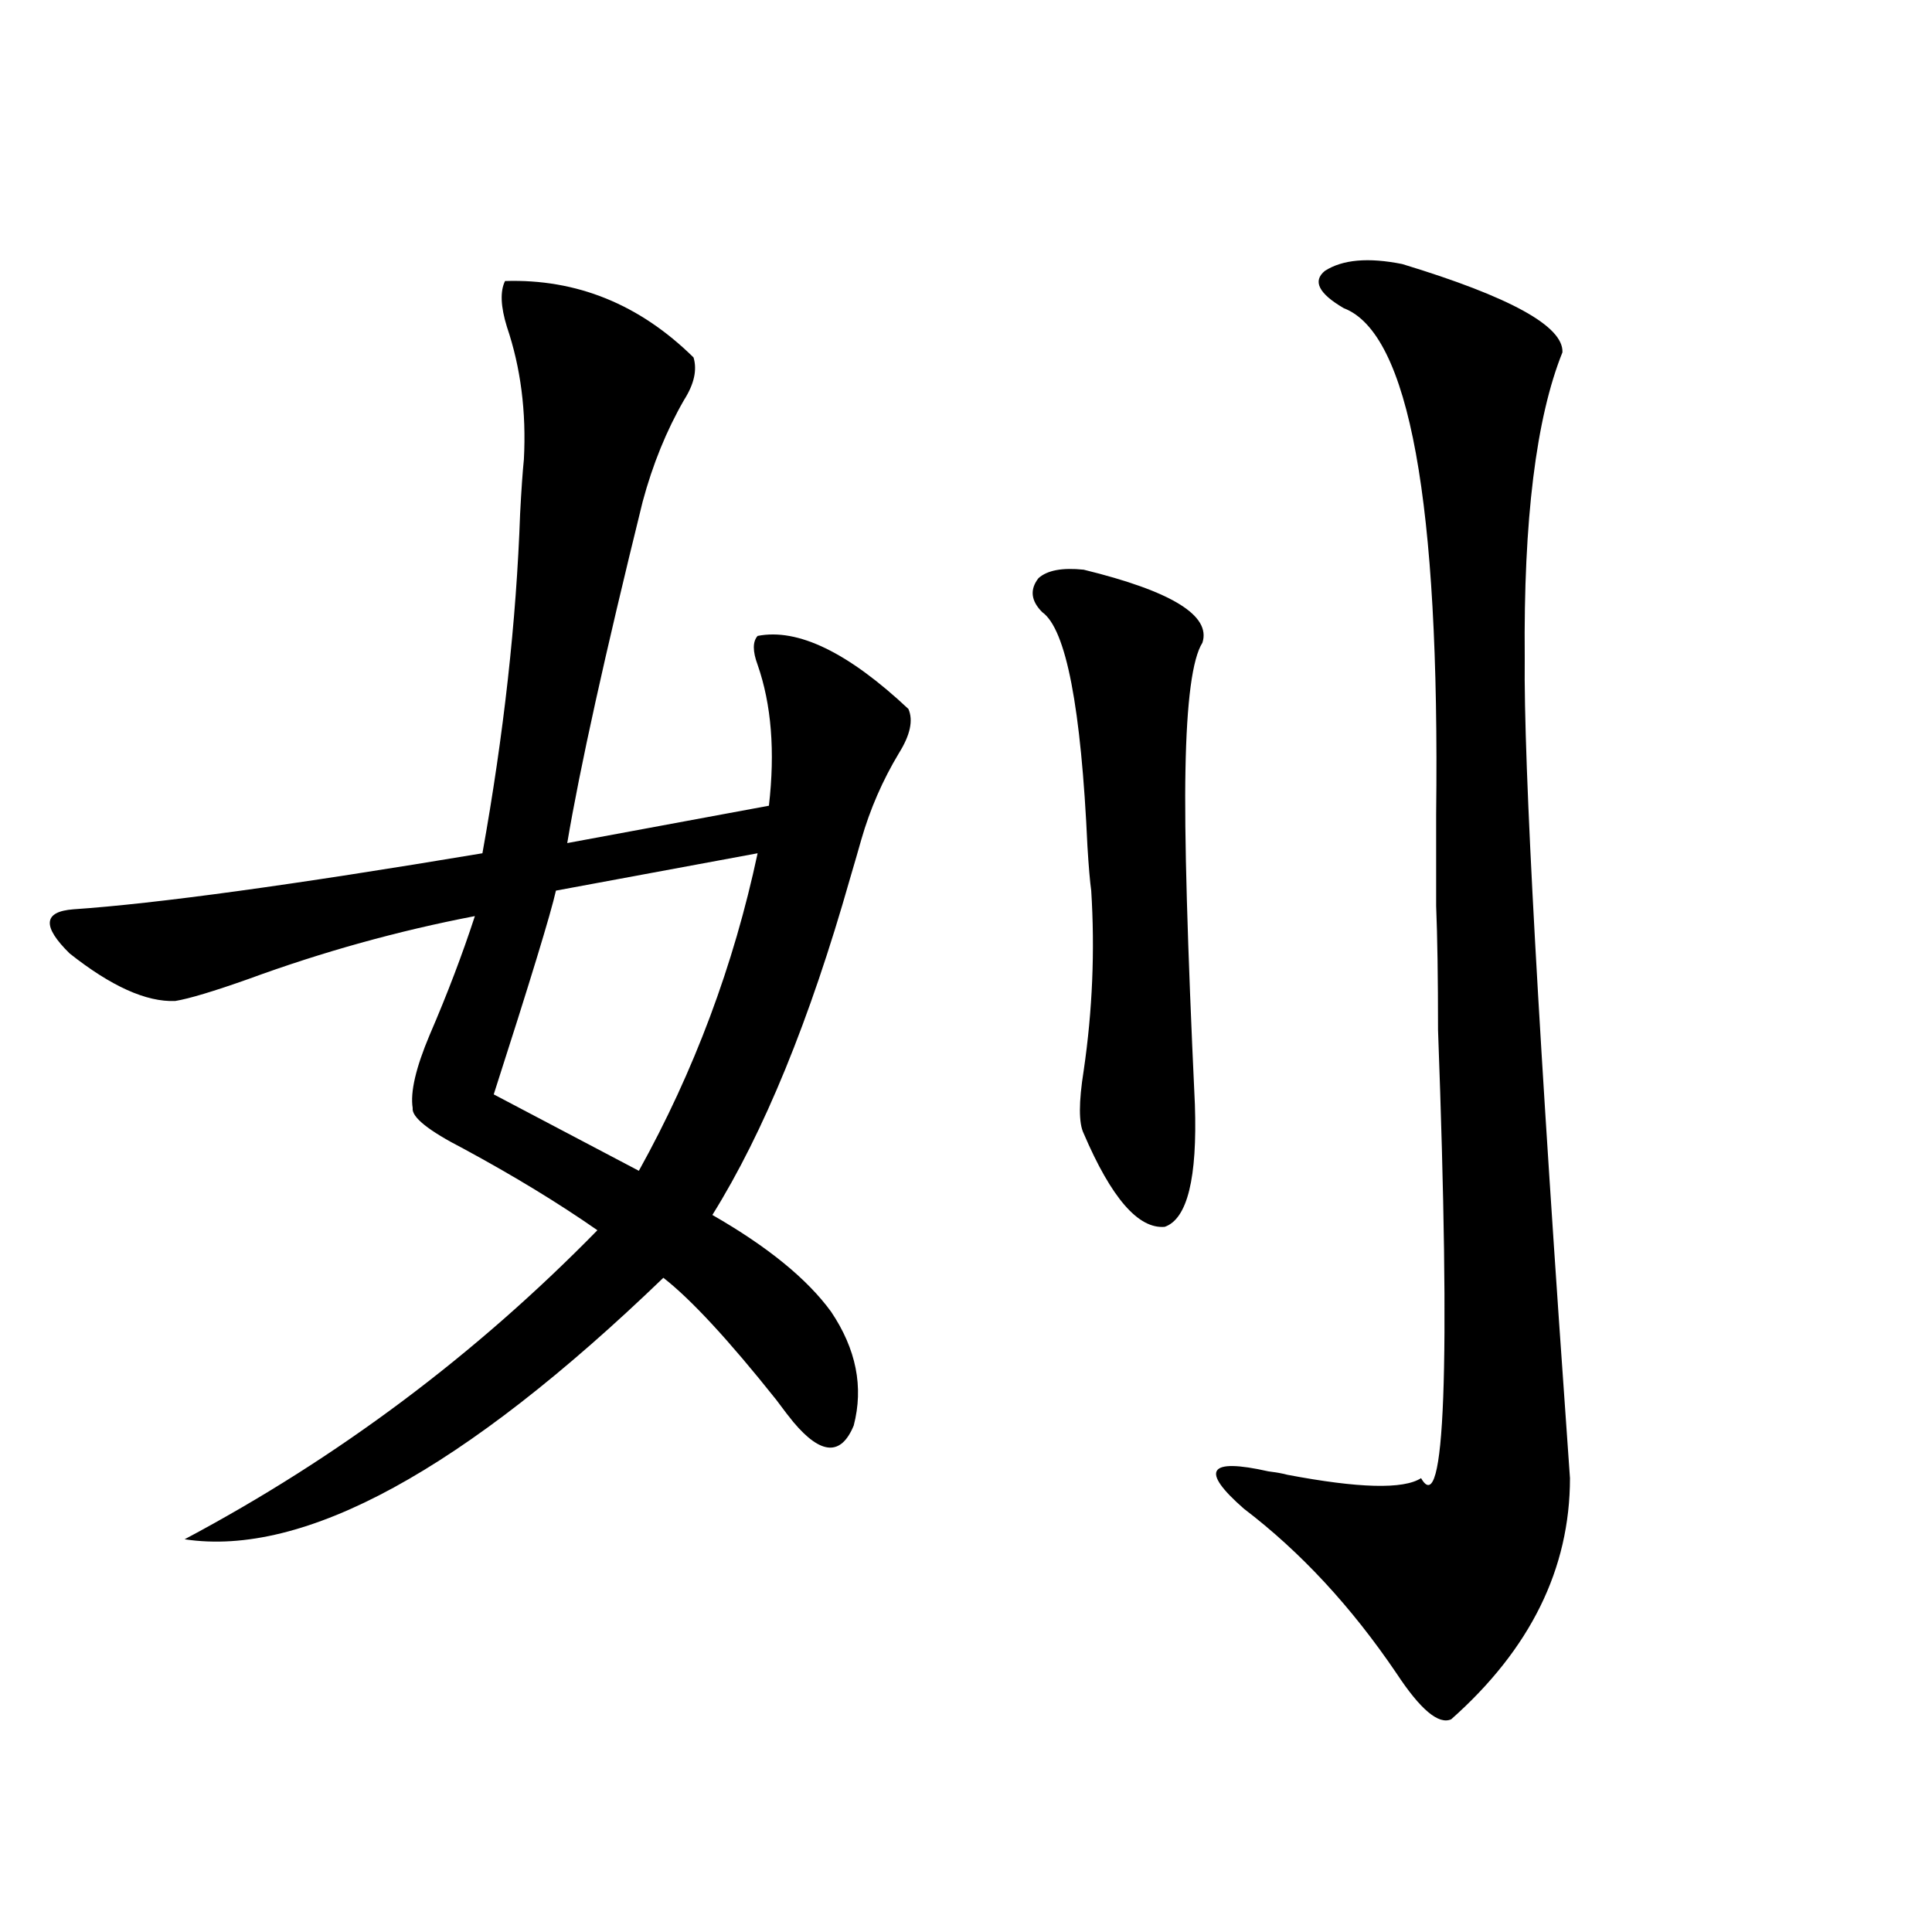 <?xml version="1.0" encoding="utf-8"?>
<!-- Generator: Adobe Illustrator 16.0.0, SVG Export Plug-In . SVG Version: 6.00 Build 0)  -->
<!DOCTYPE svg PUBLIC "-//W3C//DTD SVG 1.1//EN" "http://www.w3.org/Graphics/SVG/1.1/DTD/svg11.dtd">
<svg version="1.1" id="图层_1" xmlns="http://www.w3.org/2000/svg" xmlns:xlink="http://www.w3.org/1999/xlink" x="0px" y="0px"
	 width="1000px" height="1000px" viewBox="0 0 1000 1000" enable-background="new 0 0 1000 1000" xml:space="preserve">
<path d="M261.408,145.457c37.072-1.167,69.587,12.017,97.559,39.551c1.951,6.455,0.32,13.774-4.878,21.973
	c-9.115,15.82-16.265,33.398-21.463,52.734c-19.512,79.102-32.529,137.988-39.023,176.66l104.388-19.336
	c3.247-28.125,1.296-52.432-5.854-72.949c-2.606-7.031-2.606-12.002,0-14.941c20.808-4.092,46.828,8.501,78.047,37.793
	c2.592,5.864,0.976,13.486-4.878,22.852c-8.46,14.063-14.969,29.004-19.512,44.824c-1.311,4.697-3.262,11.426-5.854,20.215
	c-20.822,73.252-44.557,131.26-71.218,174.023c28.612,16.411,49.1,33.11,61.462,50.098c13.003,19.336,16.905,38.975,11.707,58.887
	c-6.509,15.82-16.92,15.244-31.219-1.758c-1.951-2.334-4.878-6.152-8.78-11.426c-24.725-31.05-44.236-52.144-58.535-63.281
	C239.945,760.994,157.341,806.106,95.559,796.727c79.343-42.188,150.561-95.498,213.653-159.961
	c-20.167-14.063-43.261-28.125-69.267-42.188c-18.216-9.365-26.996-16.396-26.341-21.094c-1.311-8.198,1.616-20.791,8.78-37.793
	c9.101-21.094,16.905-41.597,23.414-61.523c-39.679,7.622-78.702,18.457-117.07,32.52c-18.216,6.455-30.898,10.259-38.048,11.426
	c-14.969,0.591-33.17-7.607-54.633-24.609c-14.313-14.063-13.658-21.67,1.951-22.852c42.926-2.925,113.488-12.593,211.702-29.004
	c11.052-61.523,17.561-120.107,19.512-175.781c0.641-12.305,1.296-21.67,1.951-28.125c1.296-24.609-1.631-47.461-8.78-68.555
	C259.122,158.641,258.802,150.73,261.408,145.457z M392.137,441.648l-104.388,19.336c-2.606,11.729-13.338,46.885-32.194,105.469
	l75.12,39.551C359.287,554.451,379.774,499.656,392.137,441.648z M560.913,294.871c45.518,11.138,66.005,23.73,61.462,37.793
	c-5.213,8.213-8.14,30.186-8.78,65.918c-0.655,32.231,0.976,89.951,4.878,173.145c1.296,38.096-3.902,59.189-15.609,63.281
	c-13.658,1.182-27.651-14.941-41.95-48.34c-2.606-5.273-2.606-16.108,0-32.52c4.543-31.05,5.854-62.1,3.902-93.164
	c-0.655-4.683-1.311-12.305-1.951-22.852c-3.262-72.07-11.066-112.5-23.414-121.289c-5.854-5.85-6.509-11.714-1.951-17.578
	C542.042,295.174,549.847,293.704,560.913,294.871z M725.787,136.668c55.929,17.002,83.565,32.231,82.925,45.703
	c-13.658,33.989-20.167,86.724-19.512,158.203c-0.655,54.492,7.149,195.996,23.414,424.512c0,46.885-20.487,88.468-61.462,124.805
	c-6.509,2.926-15.944-4.984-28.292-23.73c-23.414-34.579-49.755-62.979-79.022-85.254c-22.773-19.912-18.536-26.367,12.683-19.336
	c4.543,0.591,7.805,1.182,9.756,1.758c37.072,7.031,60.151,7.622,69.267,1.758c12.348,21.685,15.274-55.659,8.78-232.031
	c0-26.943-0.335-48.34-0.976-64.16c0-10.547,0-26.367,0-47.461c1.951-161.719-13.993-249.019-47.804-261.914
	c-13.018-7.607-16.265-14.063-9.756-19.336C694.889,134.334,708.227,133.152,725.787,136.668z"/>
</svg>
